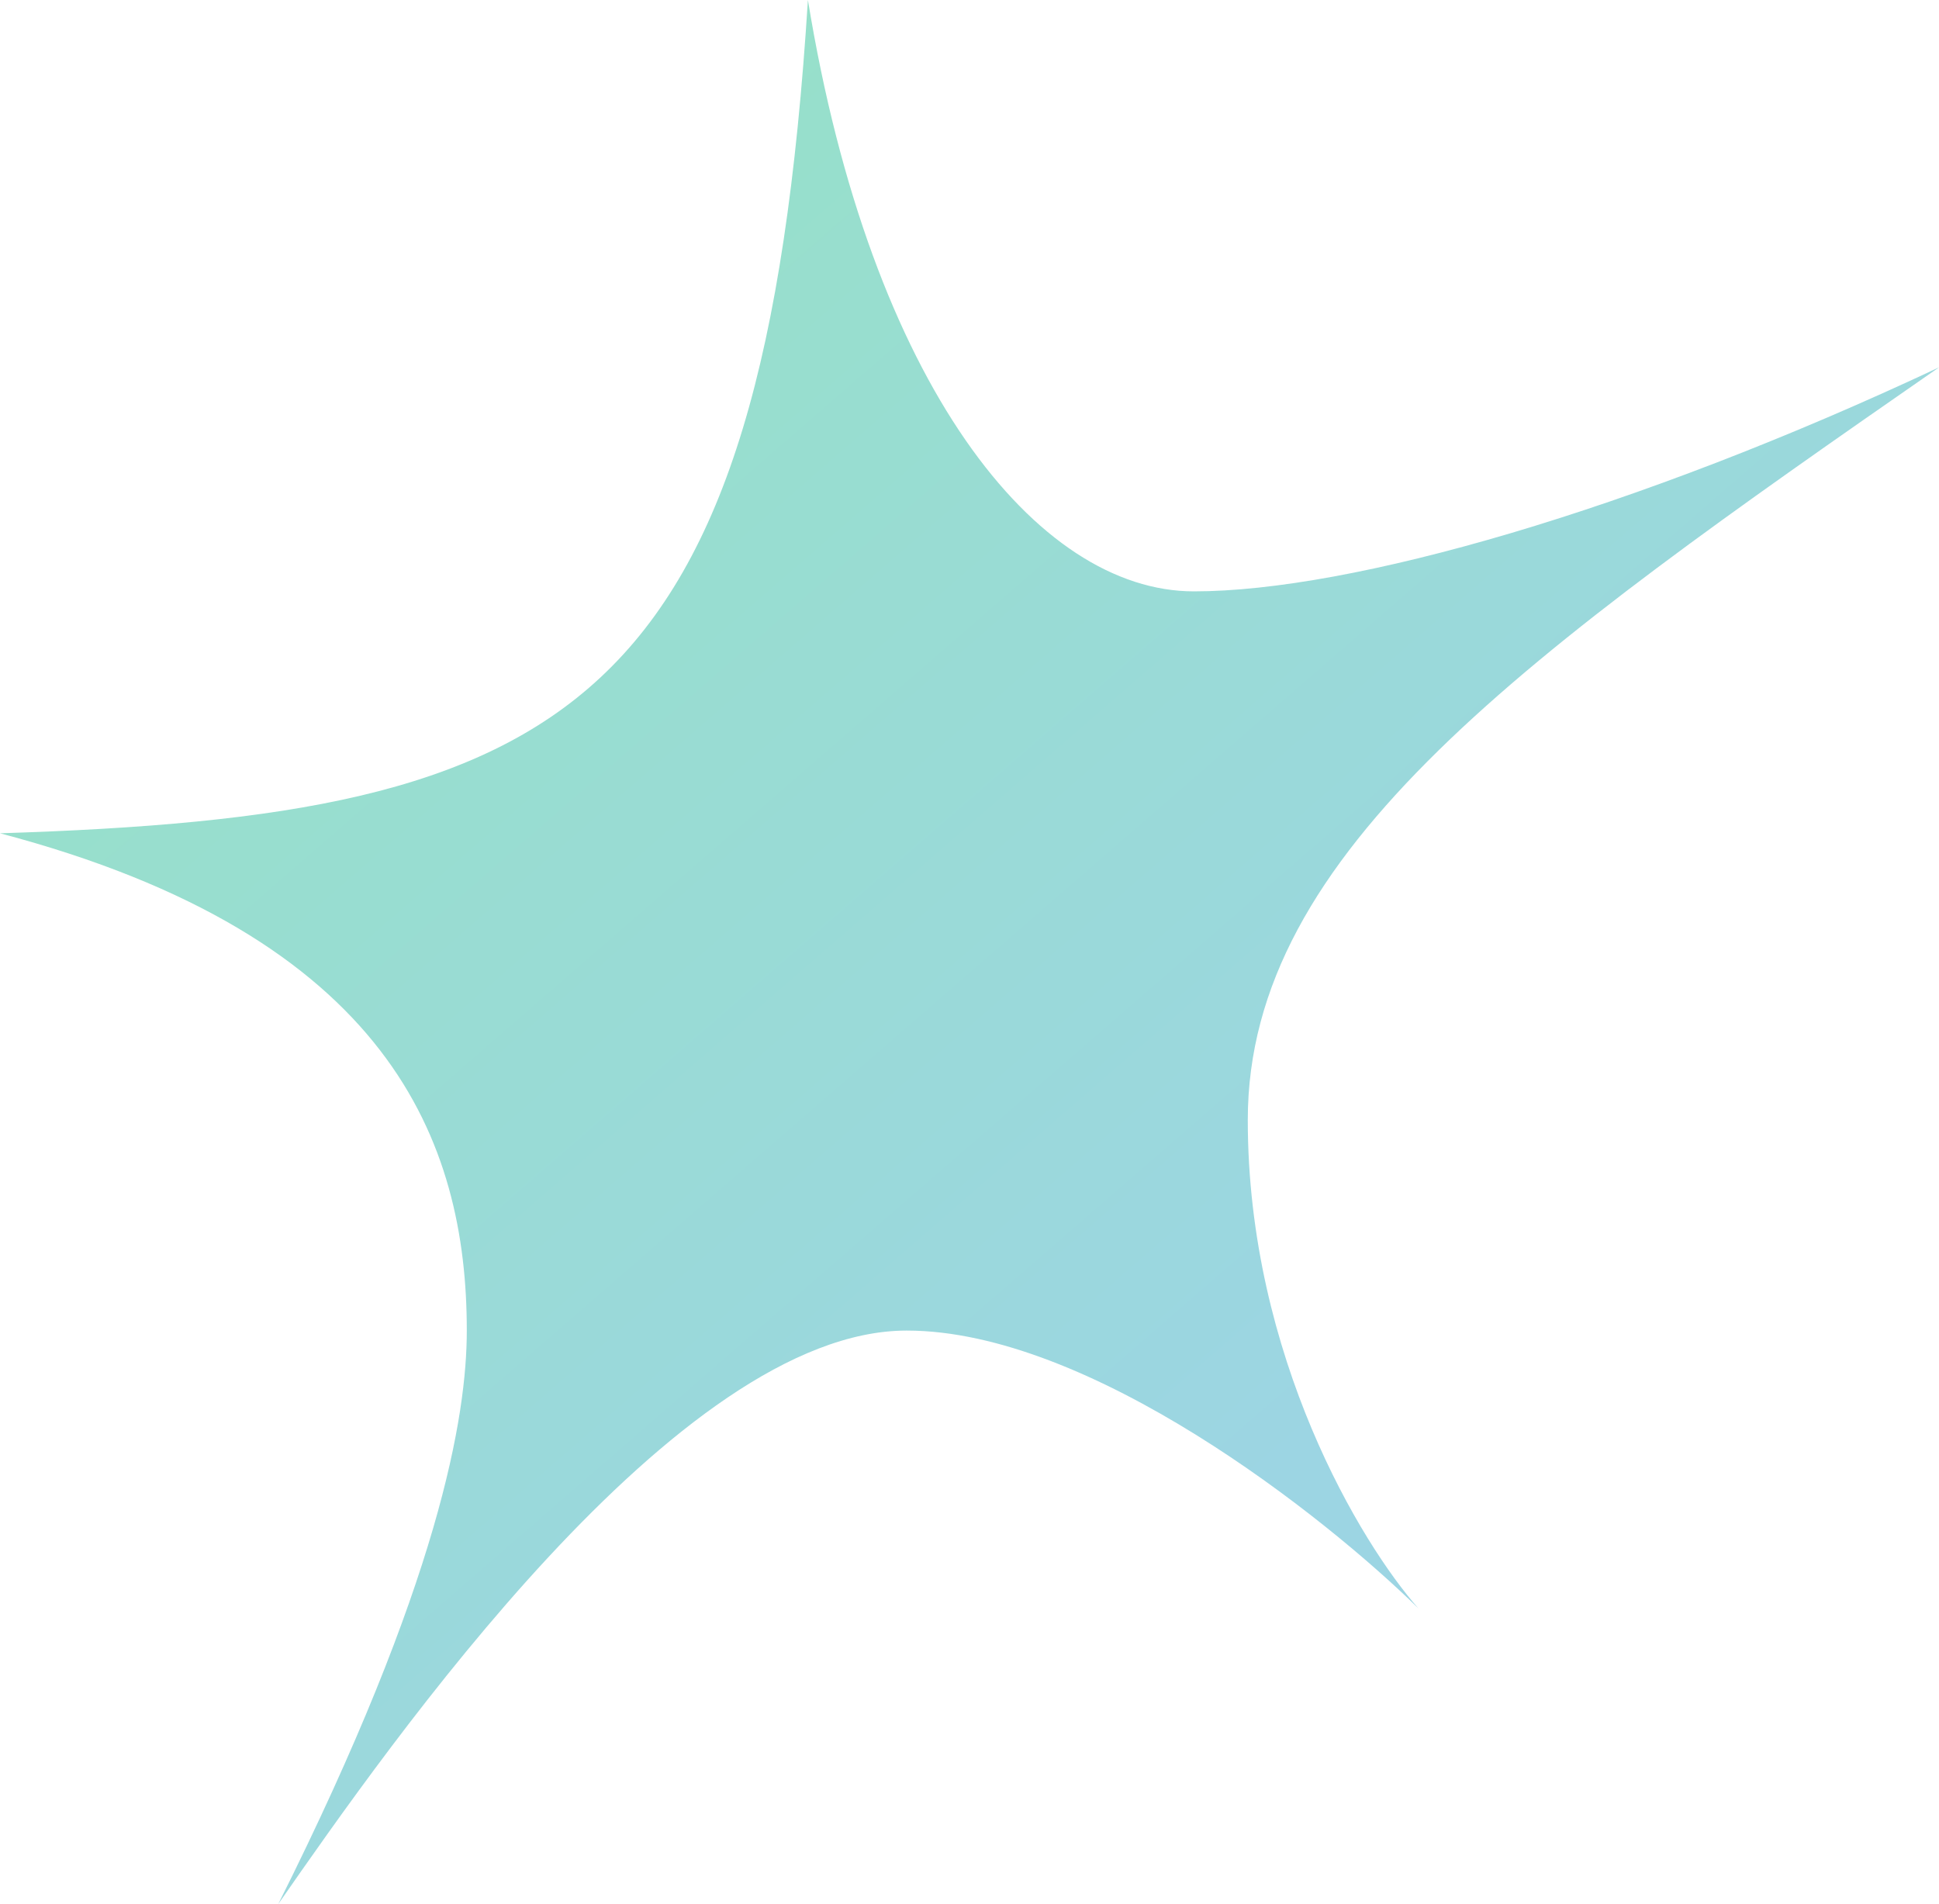 <?xml version="1.0" encoding="UTF-8"?> <svg xmlns="http://www.w3.org/2000/svg" width="389" height="382" viewBox="0 0 389 382" fill="none"> <path d="M239.523 118.645C208.007 118.645 174.69 77.299 162.083 0C153.079 142.913 114.359 163.586 0 167.181C78.34 187.854 93.648 229.2 93.648 266.951C93.648 284.028 88.245 317.285 55.829 382C78.34 349.642 135.97 266.951 181.894 266.951C218.632 266.951 265.637 304.102 284.546 322.678C273.14 309.794 250.329 272.164 250.329 224.706C250.329 170.776 306.157 131.228 389 73.704C327.769 102.466 271.039 118.645 239.523 118.645Z" fill="url(#paint0_linear_2105_53855)"></path> <defs> <linearGradient id="paint0_linear_2105_53855" x1="0" y1="0" x2="257.5" y2="296.5" gradientUnits="userSpaceOnUse"> <stop stop-color="#95E4C1"></stop> <stop offset="1" stop-color="#9CD5E3"></stop> </linearGradient> </defs> </svg> 